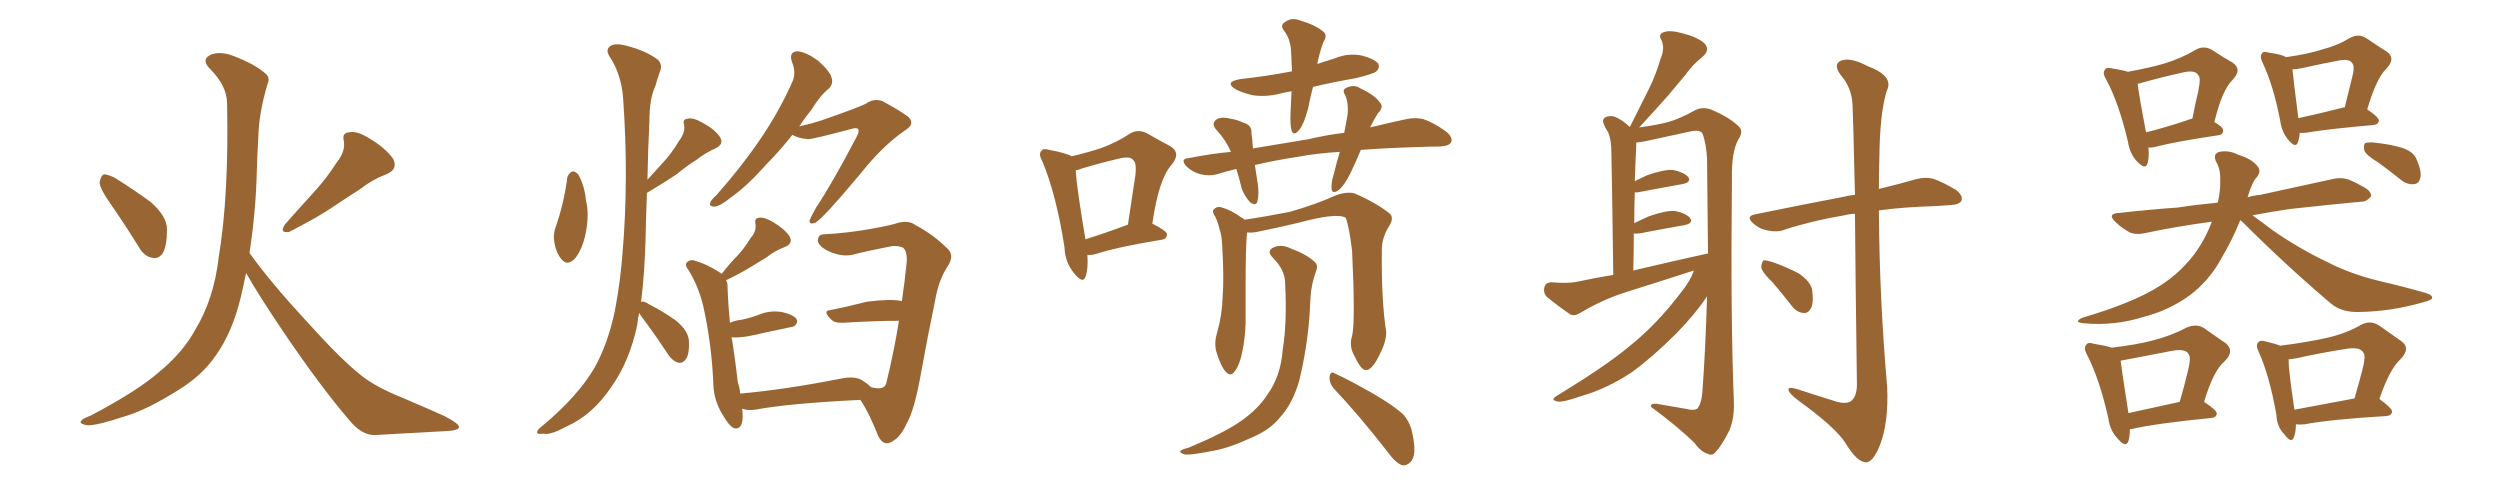 <svg xmlns="http://www.w3.org/2000/svg" xmlns:xlink="http://www.w3.org/1999/xlink" width="750" height="150"><path fill="#996633" padding="10" d="M33.11 61.08L33.11 61.08Q30.03 56.69 29.88 54.79L29.88 54.79Q30.18 52.73 31.20 52.29L31.20 52.29Q32.23 52.29 34.42 53.32L34.42 53.32Q40.28 56.98 45.26 60.64L45.26 60.64Q50.10 64.89 50.10 68.85L50.10 68.85Q50.10 73.83 48.78 76.03L48.78 76.03Q47.46 77.78 45.70 77.34L45.70 77.34Q43.21 76.90 41.75 74.27L41.75 74.27Q37.21 66.94 33.11 61.08ZM101.07 48.63L101.07 48.63Q103.71 45.41 103.13 42.19L103.13 42.19Q102.54 39.84 104.74 39.70L104.74 39.70Q107.08 39.11 111.18 41.75L111.18 41.75Q115.58 44.38 117.92 47.61L117.92 47.61Q119.53 50.83 115.87 52.29L115.87 52.29Q111.62 53.91 108.11 56.69L108.11 56.69Q104.44 59.03 100.49 61.67L100.49 61.67Q95.65 65.04 86.72 69.58L86.72 69.58Q83.64 70.02 85.55 67.24L85.55 67.24Q90.23 61.96 94.63 57.13L94.63 57.13Q98.00 53.47 101.07 48.63ZM74.85 75.88L74.85 75.88L74.85 75.88Q81.01 84.52 91.70 96.09L91.70 96.09Q102.54 108.11 108.40 112.65L108.40 112.65Q112.79 116.16 120.85 119.38L120.85 119.38Q127.44 122.17 133.30 124.80L133.30 124.80Q137.84 127.15 137.70 128.17L137.70 128.17Q137.55 129.20 133.45 129.35L133.45 129.35Q123.49 129.93 112.35 130.52L112.35 130.52Q108.40 130.52 104.74 125.98L104.74 125.98Q96.39 116.31 85.25 99.90L85.25 99.90Q77.05 87.74 73.83 81.88L73.83 81.88Q73.10 85.55 72.22 89.21L72.22 89.21Q69.73 99.61 64.75 106.64L64.75 106.64Q60.64 112.65 53.47 117.04L53.47 117.04Q44.09 122.90 37.79 124.80L37.79 124.80Q28.86 127.73 26.22 127.59L26.22 127.59Q23.44 127.15 24.46 126.12L24.46 126.12Q24.90 125.54 27.25 124.66L27.25 124.66Q41.46 117.19 48.05 111.33L48.05 111.33Q54.93 105.62 58.59 98.88L58.59 98.88Q64.16 89.79 65.63 77.05L65.63 77.05Q68.70 58.59 68.12 30.76L68.12 30.76Q67.97 25.63 62.99 20.65L62.99 20.65Q60.06 17.72 63.57 16.26L63.57 16.26Q66.50 15.38 70.17 16.85L70.17 16.85Q76.32 19.19 79.54 21.97L79.54 21.97Q81.15 23.29 80.27 25.20L80.27 25.20Q77.64 33.84 77.49 41.31L77.49 41.31Q77.20 45.85 77.05 51.27L77.05 51.27Q76.76 63.43 74.85 75.88ZM170.21 53.17L170.21 53.17Q170.65 51.86 171.68 51.42L171.68 51.42Q172.41 51.27 173.44 52.29L173.44 52.29Q175.34 55.52 175.78 60.06L175.78 60.06Q176.81 64.16 175.78 69.58L175.78 69.58Q174.90 74.41 172.56 77.49L172.56 77.49Q170.21 79.98 168.46 77.78L168.46 77.78Q166.85 76.03 166.26 72.51L166.26 72.51Q165.97 70.31 166.55 68.55L166.55 68.55Q169.19 61.08 170.21 53.17ZM191.75 93.90L191.75 93.90Q191.31 95.65 191.16 97.56L191.16 97.56Q188.82 108.40 183.54 115.87L183.54 115.87Q177.83 124.51 169.78 128.03L169.78 128.03Q164.94 130.66 163.04 130.08L163.04 130.08Q161.28 130.37 161.13 129.79L161.13 129.79Q160.99 129.05 162.74 127.73L162.74 127.73Q173.29 118.95 178.27 110.45L178.27 110.45Q182.23 103.56 184.42 93.46L184.42 93.46Q186.18 84.23 186.77 75.73L186.77 75.73Q188.67 53.47 186.91 29.15L186.91 29.15Q186.33 22.12 182.81 16.85L182.81 16.85Q181.64 14.94 182.96 13.92L182.96 13.92Q184.42 12.74 188.09 13.77L188.09 13.77Q193.80 15.23 197.31 17.87L197.31 17.87Q198.93 19.48 197.90 21.68L197.90 21.68Q197.17 23.73 196.58 25.93L196.58 25.93Q194.82 29.44 194.82 36.62L194.82 36.62Q194.38 44.97 194.24 53.91L194.24 53.91Q196.44 51.42 198.63 49.07L198.63 49.07Q201.42 46.14 203.76 42.19L203.76 42.19Q205.66 39.70 205.22 37.35L205.22 37.35Q204.64 35.74 206.40 35.60L206.40 35.60Q207.86 35.16 210.94 36.91L210.94 36.91Q214.45 38.82 215.92 41.02L215.92 41.02Q217.38 43.21 214.60 44.53L214.60 44.53Q211.38 46.00 209.03 47.90L209.03 47.90Q205.96 49.80 203.17 52.15L203.17 52.15Q199.51 54.64 194.09 57.86L194.09 57.86Q193.80 64.89 193.65 72.36L193.65 72.36Q193.36 82.18 192.33 90.53L192.33 90.53Q193.21 90.23 194.68 91.26L194.68 91.26Q199.22 93.60 202.88 96.24L202.88 96.24Q206.54 99.32 206.69 102.39L206.69 102.39Q206.84 106.20 205.81 107.67L205.81 107.67Q204.93 108.98 203.61 108.84L203.61 108.84Q201.86 108.40 200.54 106.49L200.54 106.49Q197.17 101.37 193.95 96.97L193.95 96.97Q192.33 94.92 191.75 93.90ZM237.74 40.43L237.74 40.43Q233.79 45.41 230.13 49.07L230.13 49.07Q224.27 55.66 219.73 58.89L219.73 58.89Q216.06 61.82 214.60 61.96L214.60 61.96Q212.55 62.11 213.13 60.64L213.13 60.64Q213.43 59.91 214.89 58.59L214.89 58.59Q222.66 49.80 228.08 41.75L228.08 41.75Q233.79 33.40 237.74 24.46L237.74 24.46Q238.92 21.83 237.60 18.60L237.60 18.60Q236.57 15.53 239.21 15.38L239.21 15.38Q241.70 15.53 245.36 18.16L245.36 18.16Q249.02 21.39 249.46 23.29L249.46 23.29Q250.05 25.05 248.73 26.51L248.73 26.51Q246.09 28.56 243.31 33.11L243.31 33.11Q241.26 35.60 239.79 37.94L239.79 37.94Q243.60 37.06 246.68 36.04L246.68 36.04Q258.40 31.93 259.86 31.05L259.86 31.05Q262.06 29.44 264.70 30.32L264.70 30.32Q270.41 33.40 272.61 35.16L272.61 35.16Q274.51 37.21 271.73 38.96L271.73 38.96Q264.84 43.65 258.11 52.15L258.11 52.15Q246.97 65.48 244.63 66.80L244.63 66.80Q242.72 67.53 242.87 66.06L242.87 66.06Q243.46 64.75 244.92 62.11L244.92 62.11Q249.46 55.37 256.93 41.16L256.93 41.16Q257.96 39.26 257.37 38.67L257.37 38.67Q256.93 38.23 255.47 38.67L255.47 38.67Q243.90 41.75 242.43 41.75L242.43 41.75Q239.21 41.46 237.74 40.43ZM217.82 84.08L217.82 84.08L217.82 84.08Q218.26 84.81 218.26 85.84L218.26 85.84Q218.41 90.97 218.99 96.83L218.99 96.83Q220.61 96.09 222.36 95.95L222.36 95.95Q225.15 95.36 227.49 94.48L227.49 94.48Q230.86 93.02 234.52 93.60L234.52 93.60Q237.89 94.34 238.92 95.65L238.92 95.65Q239.50 96.68 238.48 97.71L238.48 97.71Q238.18 98.00 235.84 98.44L235.84 98.44Q230.86 99.46 226.32 100.49L226.32 100.49Q222.66 101.37 219.43 101.22L219.43 101.22Q219.58 101.95 219.73 102.54L219.73 102.54Q220.75 109.28 221.34 114.70L221.34 114.70Q221.92 116.31 222.07 118.07L222.07 118.07Q235.40 116.89 251.81 113.67L251.81 113.67Q256.35 112.65 258.69 114.11L258.69 114.11Q260.30 115.14 261.33 116.16L261.33 116.16Q265.28 117.19 265.87 114.99L265.87 114.99Q268.21 105.47 269.68 96.24L269.68 96.24Q262.35 96.24 252.98 96.83L252.98 96.83Q250.49 96.97 249.46 95.95L249.46 95.95Q246.53 93.16 249.17 93.02L249.17 93.02Q254.30 91.99 260.01 90.53L260.01 90.53Q266.60 89.65 270.12 90.23L270.12 90.23Q270.41 90.23 270.56 90.38L270.56 90.38Q271.44 84.38 272.02 78.52L272.02 78.52Q272.17 75.15 270.85 74.27L270.85 74.27Q269.53 73.68 267.63 73.83L267.63 73.83Q259.42 75.44 256.20 76.32L256.20 76.32Q252.39 77.34 247.85 75L247.85 75Q245.36 73.54 245.36 72.07L245.36 72.07Q245.51 70.31 246.97 70.31L246.97 70.31Q254.88 69.87 261.91 68.55L261.91 68.55Q268.21 67.38 269.53 66.80L269.53 66.80Q272.75 66.06 274.66 67.53L274.66 67.53Q280.08 70.46 283.74 74.12L283.74 74.12Q286.67 76.32 284.33 79.83L284.33 79.83Q281.54 84.08 280.52 90.23L280.52 90.23Q278.17 101.51 276.42 111.33L276.42 111.33Q274.37 123.05 272.02 127.00L272.02 127.00Q270.26 130.96 267.92 132.28L267.92 132.28Q265.28 134.18 263.53 130.96L263.53 130.96Q260.74 123.93 258.40 120.41L258.40 120.41Q258.25 120.12 258.11 119.97L258.11 119.97Q236.72 121.00 226.61 122.90L226.61 122.90Q224.56 123.19 223.10 122.75L223.10 122.75Q222.80 122.61 222.66 122.61L222.66 122.61Q222.80 123.78 222.80 124.80L222.80 124.80Q222.80 129.05 220.17 128.47L220.17 128.47Q218.70 127.73 216.94 124.66L216.94 124.66Q214.16 120.26 214.01 115.43L214.01 115.43Q213.57 104.30 211.38 93.75L211.38 93.75Q210.06 86.72 206.54 81.01L206.54 81.01Q205.22 79.39 206.25 78.52L206.25 78.52Q206.98 77.93 208.01 78.08L208.01 78.08Q212.26 79.25 216.36 82.03L216.36 82.03Q216.36 82.03 216.50 82.18L216.50 82.18Q218.85 79.10 221.19 76.76L221.19 76.76Q223.24 74.56 225.15 71.48L225.15 71.48Q227.05 69.29 226.61 67.09L226.61 67.09Q226.32 65.33 227.78 65.33L227.78 65.33Q229.39 65.04 232.18 66.80L232.18 66.80Q235.40 68.70 236.87 70.90L236.87 70.90Q238.04 73.10 235.40 74.12L235.40 74.12Q232.32 75.29 229.98 77.20L229.98 77.20Q227.49 78.66 225.15 80.13L225.15 80.13Q222.36 81.88 217.82 84.08ZM326.22 76.46L326.22 76.46Q326.51 80.71 325.63 83.06L325.63 83.06Q324.90 85.25 322.27 82.03L322.27 82.03Q319.48 78.66 319.34 74.12L319.34 74.12Q316.85 58.30 312.74 48.49L312.74 48.49Q311.43 46.14 312.45 45.26L312.45 45.26Q312.89 44.38 314.79 44.97L314.79 44.97Q319.63 45.85 321.53 46.88L321.53 46.88Q326.51 45.70 330.47 44.38L330.47 44.38Q335.16 42.63 338.67 40.28L338.67 40.28Q341.31 38.53 344.09 39.99L344.09 39.99Q348.19 42.33 350.98 43.80L350.98 43.80Q354.49 45.85 351.42 49.51L351.42 49.51Q347.61 53.76 345.70 67.09L345.70 67.09Q350.10 69.29 350.10 70.31L350.10 70.31Q349.95 71.78 348.49 71.92L348.49 71.92Q335.16 74.12 329.30 76.03L329.30 76.03Q327.69 76.61 326.22 76.46ZM325.63 71.78L325.63 71.78Q331.35 70.02 338.38 67.38L338.38 67.38Q339.40 60.64 340.28 54.79L340.28 54.79Q341.31 49.07 339.99 48.05L339.99 48.05Q339.11 46.73 335.60 47.61L335.60 47.61Q330.47 48.78 324.61 50.54L324.61 50.54Q323.58 50.98 322.71 51.12L322.71 51.12Q323.00 56.25 325.63 71.78ZM387.45 27.39L387.45 27.39Q385.55 27.69 383.79 28.13L383.79 28.13Q379.69 29.15 375.73 28.56L375.73 28.56Q372.66 27.83 370.75 26.81L370.75 26.81Q367.09 24.61 372.07 23.73L372.07 23.73Q380.13 22.85 387.60 21.39L387.60 21.39Q387.45 17.72 387.30 14.94L387.30 14.94Q387.01 11.57 385.25 9.23L385.25 9.23Q384.08 7.91 385.11 6.88L385.11 6.88Q387.30 5.13 389.65 6.01L389.65 6.01Q394.63 7.47 396.83 9.38L396.83 9.38Q398.44 10.40 396.97 12.74L396.97 12.74Q395.65 16.41 395.21 19.19L395.21 19.19Q398.00 18.31 400.63 17.43L400.63 17.43Q404.59 15.82 408.69 16.70L408.69 16.70Q412.50 17.72 413.53 19.19L413.53 19.19Q413.96 20.36 412.94 21.39L412.94 21.39Q412.21 22.12 406.79 23.44L406.79 23.44Q400.05 24.61 393.90 26.07L393.90 26.07Q393.02 29.44 392.43 32.52L392.43 32.52Q391.26 37.06 389.79 38.96L389.79 38.96Q388.04 41.02 387.45 39.11L387.45 39.11Q387.01 37.21 387.16 33.98L387.16 33.98Q387.30 30.47 387.45 27.39ZM401.95 45.56L401.95 45.56Q394.92 46.00 389.50 47.02L389.50 47.02Q382.62 48.05 376.46 49.51L376.46 49.51Q376.90 52.15 377.34 55.22L377.34 55.22Q377.78 58.15 377.20 60.50L377.20 60.50Q376.76 61.96 375 60.64L375 60.64Q373.39 58.89 372.51 56.54L372.51 56.54Q371.78 53.47 370.90 50.68L370.90 50.68Q367.82 51.42 365.04 52.29L365.04 52.29Q362.99 52.88 360.21 52.29L360.21 52.29Q357.86 51.71 355.96 49.95L355.96 49.95Q353.91 47.61 356.54 47.46L356.54 47.46Q362.99 46.14 369.29 45.56L369.29 45.56Q367.68 41.89 365.04 39.11L365.04 39.11Q362.99 36.91 365.33 35.60L365.33 35.60Q366.80 35.01 369.14 35.60L369.14 35.60Q371.04 35.89 372.95 36.77L372.95 36.77Q375.59 37.50 375.44 39.84L375.44 39.84Q375.73 41.89 375.88 44.53L375.88 44.53Q384.52 43.07 392.58 41.75L392.58 41.75Q398.29 40.43 403.27 39.84L403.27 39.84Q403.86 36.62 404.30 34.28L404.30 34.28Q404.59 30.91 403.56 28.56L403.56 28.56Q402.54 26.95 403.86 26.37L403.86 26.37Q406.20 25.20 408.11 26.51L408.11 26.51Q412.50 28.56 413.96 30.76L413.96 30.76Q415.28 32.08 413.38 33.98L413.38 33.98Q411.91 36.33 411.04 38.23L411.04 38.23Q417.04 36.77 421.88 35.74L421.88 35.74Q424.66 35.16 427.00 35.74L427.00 35.74Q430.08 36.77 433.74 39.40L433.74 39.40Q435.94 41.16 435.35 42.63L435.35 42.63Q434.77 43.80 432.13 43.95L432.13 43.95Q429.35 43.95 426.12 44.09L426.12 44.09Q416.16 44.38 408.25 44.97L408.25 44.97Q406.79 48.49 405.32 51.56L405.32 51.56Q403.42 55.52 401.66 56.98L401.66 56.98Q399.61 58.45 399.46 56.54L399.46 56.54Q399.32 54.79 400.20 52.00L400.20 52.00Q401.07 48.34 401.95 45.56ZM405.62 100.78L405.62 100.78Q406.64 96.68 405.62 75.15L405.62 75.15Q404.74 67.97 403.71 65.33L403.71 65.33L403.71 65.33Q401.07 63.72 389.65 66.80L389.65 66.80Q384.23 68.12 377.05 69.58L377.05 69.58Q375.59 69.87 374.12 69.73L374.12 69.73Q373.68 73.83 373.68 85.84L373.68 85.84Q373.68 91.26 373.68 96.97L373.68 96.97Q373.54 101.51 372.66 105.62L372.66 105.62Q371.92 109.42 370.46 111.33L370.46 111.33Q369.14 113.23 367.68 111.47L367.68 111.47Q366.21 109.86 364.89 105.47L364.89 105.47Q364.16 102.83 365.19 99.61L365.19 99.61Q366.65 94.34 366.80 88.92L366.80 88.92Q367.24 83.35 366.65 73.54L366.65 73.54Q366.50 70.46 365.92 68.99L365.92 68.99Q365.48 66.94 364.60 65.04L364.60 65.04Q363.57 63.57 364.01 62.99L364.01 62.99Q364.75 61.96 366.06 62.11L366.06 62.11Q369.43 62.99 372.51 65.33L372.51 65.33Q373.10 65.48 373.24 65.92L373.24 65.92Q379.39 65.04 386.87 63.57L386.87 63.57Q394.63 61.38 400.78 58.59L400.78 58.59Q404.00 57.42 406.35 58.01L406.35 58.01Q413.09 60.94 417.04 64.16L417.04 64.16Q418.21 65.48 416.75 67.82L416.75 67.82Q414.40 71.48 414.55 75.59L414.55 75.59Q414.40 90.23 415.87 99.61L415.87 99.61L415.87 99.61Q415.87 102.54 413.96 106.20L413.96 106.20Q411.77 110.89 409.86 111.04L409.86 111.04Q408.40 111.18 406.49 107.08L406.49 107.08Q404.59 104.00 405.62 100.78ZM400.05 116.46L400.05 116.46Q398.73 114.84 398.88 112.94L398.88 112.94Q399.17 111.18 400.49 112.06L400.49 112.06Q404.74 113.96 411.91 118.07L411.91 118.07Q418.21 121.73 421.00 124.37L421.00 124.37Q423.19 126.86 423.78 130.37L423.78 130.37Q425.10 136.67 423.19 138.57L423.19 138.57Q422.02 139.75 420.70 139.60L420.70 139.60Q418.65 138.87 416.46 135.79L416.46 135.79Q407.67 124.51 400.05 116.46ZM385.55 85.11L385.55 85.11L385.55 85.11Q385.55 81.01 381.88 77.34L381.88 77.34Q379.69 75.15 382.32 74.12L382.32 74.12Q384.52 73.24 387.30 74.56L387.30 74.56Q391.99 76.32 394.34 78.52L394.34 78.52Q395.51 79.54 394.92 81.01L394.92 81.01Q393.31 85.55 393.16 89.21L393.16 89.21Q393.02 91.70 392.87 94.48L392.87 94.48Q392.14 104.44 389.79 114.11L389.79 114.11Q387.89 120.85 384.23 124.95L384.23 124.95Q381.30 128.76 375.88 131.10L375.88 131.10Q368.99 134.33 364.16 135.21L364.16 135.21Q357.42 136.52 355.52 136.38L355.52 136.38Q353.61 135.79 354.20 135.21L354.20 135.21Q354.64 134.77 356.54 134.33L356.54 134.33Q367.38 129.79 372.36 126.27L372.36 126.27Q377.49 122.61 380.13 118.51L380.13 118.51Q384.23 112.94 384.81 104.88L384.81 104.88Q386.13 96.97 385.55 85.11ZM508.15 81.15L508.15 81.15Q497.75 84.52 487.50 87.74L487.50 87.74Q480.62 89.94 474.02 93.90L474.02 93.90Q472.41 94.92 471.09 94.34L471.09 94.34Q466.85 91.41 464.06 89.06L464.06 89.06Q462.89 87.89 463.33 86.13L463.33 86.13Q463.62 84.81 465.38 84.67L465.38 84.67Q470.36 85.11 473.14 84.52L473.14 84.52Q478.56 83.35 483.98 82.47L483.98 82.47Q483.54 49.37 483.40 45.41L483.40 45.41Q483.40 42.04 482.52 39.84L482.52 39.84Q481.64 38.53 481.05 37.06L481.05 37.06Q480.62 35.74 481.64 35.16L481.64 35.16Q482.96 34.57 484.42 35.01L484.42 35.01Q486.62 35.89 488.96 38.09L488.96 38.09Q488.96 37.94 489.11 37.79L489.11 37.79Q492.04 31.93 494.68 26.66L494.68 26.66Q496.73 22.56 498.19 17.58L498.19 17.58Q499.51 14.50 498.49 12.16L498.49 12.16Q497.31 10.25 499.07 9.67L499.07 9.67Q500.98 8.94 504.64 9.96L504.64 9.96Q508.89 10.99 511.23 12.89L511.23 12.89Q513.28 14.94 510.64 17.14L510.64 17.14Q507.57 19.63 505.66 22.41L505.66 22.41Q503.03 25.49 500.39 28.71L500.39 28.71Q497.17 32.37 491.75 38.23L491.75 38.23Q497.17 37.50 500.39 36.62L500.39 36.62Q503.76 35.74 508.74 32.96L508.74 32.96Q510.94 31.93 513.57 32.96L513.57 32.96Q518.70 35.16 521.48 37.79L521.48 37.79Q523.24 39.26 521.48 41.89L521.48 41.89Q519.43 45.56 519.58 53.61L519.58 53.61Q519.14 95.21 520.17 120.85L520.17 120.85Q520.31 125.39 518.85 129.05L518.85 129.05Q516.65 133.45 514.89 135.35L514.89 135.35Q513.87 136.82 512.55 136.23L512.55 136.23Q510.35 135.64 508.45 133.01L508.45 133.01Q503.61 128.17 495.26 122.02L495.26 122.02Q495.12 120.70 497.90 121.29L497.90 121.29Q501.86 122.02 505.52 122.61L505.52 122.61Q508.45 123.34 509.33 122.46L509.33 122.46Q510.64 120.56 510.79 116.46L510.79 116.46Q511.67 104.30 512.11 88.92L512.11 88.92Q508.59 94.19 502.88 100.05L502.88 100.05Q495.70 107.23 489.40 111.77L489.40 111.77Q482.08 116.60 474.46 118.80L474.46 118.80Q468.60 120.85 467.14 120.41L467.14 120.41Q464.79 119.97 467.43 118.51L467.43 118.51Q481.64 109.86 488.67 104.00L488.67 104.00Q497.02 97.41 504.64 87.30L504.64 87.30Q507.28 83.94 508.15 81.15ZM489.99 81.15L489.99 81.15Q501.71 78.37 512.40 76.03L512.40 76.03Q512.26 62.55 512.11 47.46L512.11 47.46Q511.82 42.92 510.79 40.14L510.79 40.14Q510.06 38.82 507.28 39.40L507.28 39.40Q500.54 40.87 493.80 42.33L493.80 42.33Q492.33 42.63 490.87 42.77L490.87 42.77Q490.87 42.92 490.87 43.07L490.87 43.07Q490.87 44.68 490.72 46.88L490.72 46.88Q490.58 50.39 490.43 54.35L490.43 54.35Q492.19 53.47 494.09 52.59L494.09 52.59Q499.07 50.83 501.86 50.98L501.86 50.98Q504.93 51.56 506.40 53.03L506.40 53.03Q507.57 54.64 504.79 55.22L504.79 55.22Q498.93 56.25 491.31 57.71L491.31 57.71Q490.58 57.71 490.43 57.71L490.43 57.71Q490.28 61.96 490.28 66.94L490.28 66.94Q492.33 65.92 494.68 64.89L494.68 64.89Q499.66 63.13 502.44 63.28L502.44 63.28Q505.52 63.87 506.98 65.33L506.98 65.33Q508.15 66.94 505.37 67.53L505.37 67.53Q499.51 68.55 491.89 70.02L491.89 70.02Q490.58 70.17 490.14 70.02L490.14 70.02Q490.14 75.29 489.99 81.15ZM556.49 64.16L556.49 64.16Q554.74 64.16 553.27 64.60L553.27 64.60Q543.60 66.21 535.11 68.99L535.11 68.99Q533.06 69.73 530.27 69.14L530.27 69.14Q527.78 68.70 525.88 66.94L525.88 66.94Q523.68 64.89 526.46 64.31L526.46 64.31Q540.82 61.38 553.13 59.03L553.13 59.03Q554.74 58.59 556.49 58.45L556.49 58.45Q555.91 34.13 555.76 31.35L555.76 31.35Q555.47 26.22 552.25 22.56L552.25 22.56Q549.76 19.19 552.39 18.16L552.39 18.16Q555.18 17.14 560.16 19.78L560.16 19.78Q568.36 22.85 566.02 27.25L566.02 27.25Q563.96 33.98 563.82 46.88L563.82 46.88Q563.67 51.71 563.67 56.69L563.67 56.69Q570.26 55.08 574.80 53.76L574.80 53.76Q577.59 53.03 579.93 53.61L579.93 53.61Q582.86 54.64 586.82 56.98L586.82 56.98Q589.01 58.74 588.43 60.21L588.43 60.21Q587.84 61.38 585.21 61.52L585.21 61.52Q583.15 61.67 580.81 61.82L580.81 61.82Q570.85 62.11 563.67 63.13L563.67 63.13Q563.82 89.65 566.16 116.16L566.16 116.16Q566.60 126.86 563.96 133.59L563.96 133.59Q561.91 138.72 559.72 138.72L559.72 138.72Q556.93 138.43 553.71 133.01L553.71 133.01Q550.78 128.32 539.65 120.26L539.65 120.26Q536.72 118.07 536.57 117.04L536.57 117.04Q536.13 115.58 540.97 117.33L540.97 117.33Q545.21 118.65 549.76 120.12L549.76 120.12Q553.42 121.44 555.18 120.41L555.18 120.41Q556.93 119.24 557.08 115.72L557.08 115.72Q556.64 83.64 556.49 64.16ZM531.74 84.67L531.74 84.67L531.74 84.67Q528.52 81.59 528.37 80.13L528.37 80.13Q528.52 78.52 529.10 78.08L529.10 78.08Q529.98 78.08 531.88 78.66L531.88 78.66Q535.99 80.13 539.65 82.03L539.65 82.03Q543.02 84.38 543.60 86.72L543.60 86.72Q544.19 90.67 543.31 92.43L543.31 92.43Q542.43 94.04 541.11 93.90L541.11 93.90Q539.06 93.75 537.60 91.85L537.60 91.85Q534.52 87.89 531.74 84.67ZM644.53 44.24L644.53 44.24Q644.82 47.17 644.24 49.07L644.24 49.07Q643.65 51.12 641.02 48.34L641.02 48.34Q638.96 46.14 638.38 42.48L638.38 42.48Q635.60 30.76 631.93 24.02L631.93 24.02Q630.62 21.83 631.49 20.95L631.49 20.95Q631.79 20.07 633.54 20.51L633.54 20.51Q636.47 20.95 638.38 21.53L638.38 21.53Q644.82 20.36 649.37 19.04L649.37 19.04Q654.49 17.43 658.45 15.09L658.45 15.09Q660.94 13.48 663.57 14.94L663.57 14.94Q667.09 17.29 669.73 18.75L669.73 18.75Q672.80 20.80 669.73 24.02L669.73 24.02Q666.65 26.95 664.31 36.62L664.31 36.62Q666.94 38.09 666.94 39.11L666.94 39.11Q666.94 40.43 665.48 40.58L665.48 40.58Q652.73 42.48 647.02 43.95L647.02 43.95Q645.56 44.38 644.53 44.24ZM656.25 36.04L656.25 36.04Q656.84 35.74 657.71 35.60L657.71 35.60Q658.59 31.05 659.47 27.39L659.47 27.39Q660.35 23.14 659.47 22.56L659.47 22.56Q658.59 20.80 654.49 21.83L654.49 21.83Q648.49 23.14 641.75 25.05L641.75 25.05Q641.31 25.05 641.31 25.20L641.31 25.20Q641.60 28.13 643.80 39.70L643.80 39.70Q649.22 38.38 656.25 36.04ZM689.94 39.84L689.94 39.84Q689.79 41.60 689.36 42.63L689.36 42.63Q688.77 44.68 686.43 41.89L686.43 41.89Q684.52 39.55 684.08 36.33L684.08 36.33Q682.03 25.63 678.81 18.90L678.81 18.90Q677.78 16.85 678.66 15.97L678.66 15.97Q678.96 15.23 680.71 15.82L680.71 15.82Q684.38 16.26 685.84 17.14L685.84 17.14Q692.29 16.26 696.83 14.79L696.83 14.79Q701.37 13.62 704.88 11.43L704.88 11.43Q707.52 9.96 709.86 11.43L709.86 11.43Q713.53 13.92 715.87 15.38L715.87 15.38Q718.95 17.43 715.87 20.65L715.87 20.65Q712.94 23.44 710.16 32.81L710.16 32.81Q713.67 35.16 713.67 36.18L713.67 36.18Q713.53 37.35 712.06 37.50L712.06 37.50Q698.73 38.67 692.58 39.70L692.58 39.70Q690.97 39.99 689.94 39.84ZM703.13 32.23L703.13 32.23Q703.27 32.23 703.42 32.23L703.42 32.23Q704.59 27.54 705.47 23.88L705.47 23.88Q706.64 19.78 705.62 18.90L705.62 18.90Q704.88 17.58 701.66 18.16L701.66 18.16Q696.83 19.04 690.97 20.36L690.97 20.36Q689.06 20.80 687.74 20.80L687.74 20.80Q688.04 24.02 689.50 35.45L689.50 35.45Q695.65 34.13 703.13 32.23ZM672.07 66.06L672.07 66.06Q669.73 71.92 666.50 77.34L666.50 77.34Q662.84 84.23 656.69 88.77L656.69 88.77Q650.54 93.16 643.07 95.07L643.07 95.07Q634.28 97.85 625.05 96.97L625.05 96.97Q621.97 96.68 624.61 95.36L624.61 95.36Q640.43 90.67 648.05 85.69L648.05 85.69Q654.49 81.59 658.89 75.44L658.89 75.44Q661.67 71.48 663.57 66.50L663.57 66.50Q652.73 67.97 643.80 69.87L643.80 69.87Q640.58 70.61 638.67 69.58L638.67 69.58Q636.33 68.26 634.86 66.80L634.86 66.80Q631.79 64.01 635.89 63.87L635.89 63.87Q644.97 62.84 653.32 62.26L653.32 62.26Q659.03 61.38 665.33 60.79L665.33 60.79Q666.21 56.98 666.06 54.20L666.06 54.20Q666.21 50.68 664.75 48.34L664.75 48.34Q663.87 46.14 665.77 45.56L665.77 45.56Q668.70 44.97 671.48 46.44L671.48 46.44Q675.44 47.61 677.20 49.80L677.20 49.80Q678.52 51.27 677.05 53.17L677.05 53.17Q675.73 54.35 674.27 59.18L674.27 59.18Q676.17 58.59 678.08 58.45L678.08 58.45Q688.92 56.10 699.61 53.76L699.61 53.76Q702.69 53.03 705.03 54.05L705.03 54.05Q707.37 55.08 708.25 55.66L708.25 55.66Q711.47 57.13 711.33 58.89L711.33 58.89Q709.86 60.64 708.40 60.50L708.40 60.50Q698.88 61.38 687.01 62.70L687.01 62.70Q681.01 63.57 675.73 64.60L675.73 64.60Q678.22 66.36 681.88 69.14L681.88 69.14Q689.94 74.71 698.29 78.66L698.29 78.66Q704.74 82.03 713.53 84.23L713.53 84.23Q721.14 85.99 727.73 87.89L727.73 87.89Q729.79 88.48 729.64 89.50L729.64 89.50Q729.35 90.09 727.00 90.67L727.00 90.67Q717.33 93.46 707.67 93.60L707.67 93.60Q702.39 93.75 699.17 90.97L699.17 90.97Q685.55 79.39 672.66 66.50L672.66 66.50Q672.22 66.21 672.07 66.06ZM713.53 48.78L713.53 48.78Q709.86 46.58 709.28 45.12L709.28 45.12Q708.98 43.51 709.57 42.92L709.57 42.92Q710.30 42.63 712.21 42.77L712.21 42.77Q716.60 43.21 720.26 44.24L720.26 44.24Q724.07 45.41 724.95 47.75L724.95 47.75Q726.56 51.42 726.12 53.32L726.12 53.32Q725.68 55.08 724.37 55.22L724.37 55.22Q722.31 55.52 720.41 54.05L720.41 54.05Q716.75 51.12 713.53 48.78ZM638.96 128.91L638.96 128.91Q638.96 130.81 638.53 132.28L638.53 132.28Q637.79 134.62 635.16 131.40L635.16 131.40Q632.96 129.05 632.52 125.54L632.52 125.54Q629.88 113.82 626.22 106.64L626.22 106.64Q624.90 104.30 625.93 103.42L625.93 103.42Q626.37 102.54 628.13 103.13L628.13 103.13Q631.79 103.71 633.54 104.30L633.54 104.30Q641.02 103.42 646.00 102.10L646.00 102.10Q651.56 100.63 655.96 98.29L655.96 98.29Q658.89 96.97 661.23 98.44L661.23 98.44Q664.89 101.07 667.53 102.83L667.53 102.83Q670.61 105.18 667.38 108.40L667.38 108.40Q664.01 111.18 661.23 120.56L661.23 120.56Q665.04 123.05 665.04 124.07L665.04 124.07Q664.89 125.24 663.43 125.39L663.43 125.39Q646.88 127.00 639.26 128.76L639.26 128.76Q638.82 128.76 638.96 128.91ZM638.53 123.93L638.53 123.93Q645.41 122.46 653.91 120.56L653.91 120.56Q655.37 115.58 656.40 111.18L656.40 111.18Q657.42 107.08 656.54 106.20L656.54 106.20Q655.66 104.44 651.27 105.32L651.27 105.32Q644.97 106.49 637.50 107.96L637.50 107.96Q636.33 108.11 636.18 108.25L636.18 108.25Q636.62 111.62 638.53 123.93ZM688.77 127.29L688.77 127.29Q688.77 129.64 688.18 131.10L688.18 131.10Q687.45 133.30 685.25 130.22L685.25 130.22Q683.06 128.03 682.91 124.37L682.91 124.37Q680.86 112.79 677.64 105.62L677.64 105.62Q676.61 103.56 677.49 102.69L677.49 102.69Q678.08 101.95 679.54 102.39L679.54 102.39Q682.62 103.13 684.08 103.71L684.08 103.71Q692.14 102.69 698.00 101.37L698.00 101.37Q703.86 100.05 708.40 97.41L708.40 97.41Q711.18 95.95 713.82 97.71L713.82 97.71Q717.48 100.34 720.26 102.25L720.26 102.25Q723.49 104.44 719.97 107.96L719.97 107.96Q716.89 110.74 713.82 119.68L713.82 119.68Q717.63 122.46 717.63 123.49L717.63 123.49Q717.48 124.66 716.02 124.80L716.02 124.80Q699.02 125.83 691.41 127.29L691.41 127.29Q689.79 127.44 688.77 127.29ZM688.33 122.90L688.33 122.90L688.33 122.90Q696.09 121.44 706.35 119.53L706.35 119.53Q707.67 114.99 708.69 111.04L708.69 111.04Q709.86 106.64 708.98 105.76L708.98 105.76Q707.96 103.86 703.42 104.74L703.42 104.74Q696.68 105.76 688.77 107.52L688.77 107.52Q687.60 107.67 686.57 107.81L686.57 107.81Q686.57 111.33 688.33 122.90Z"/></svg>